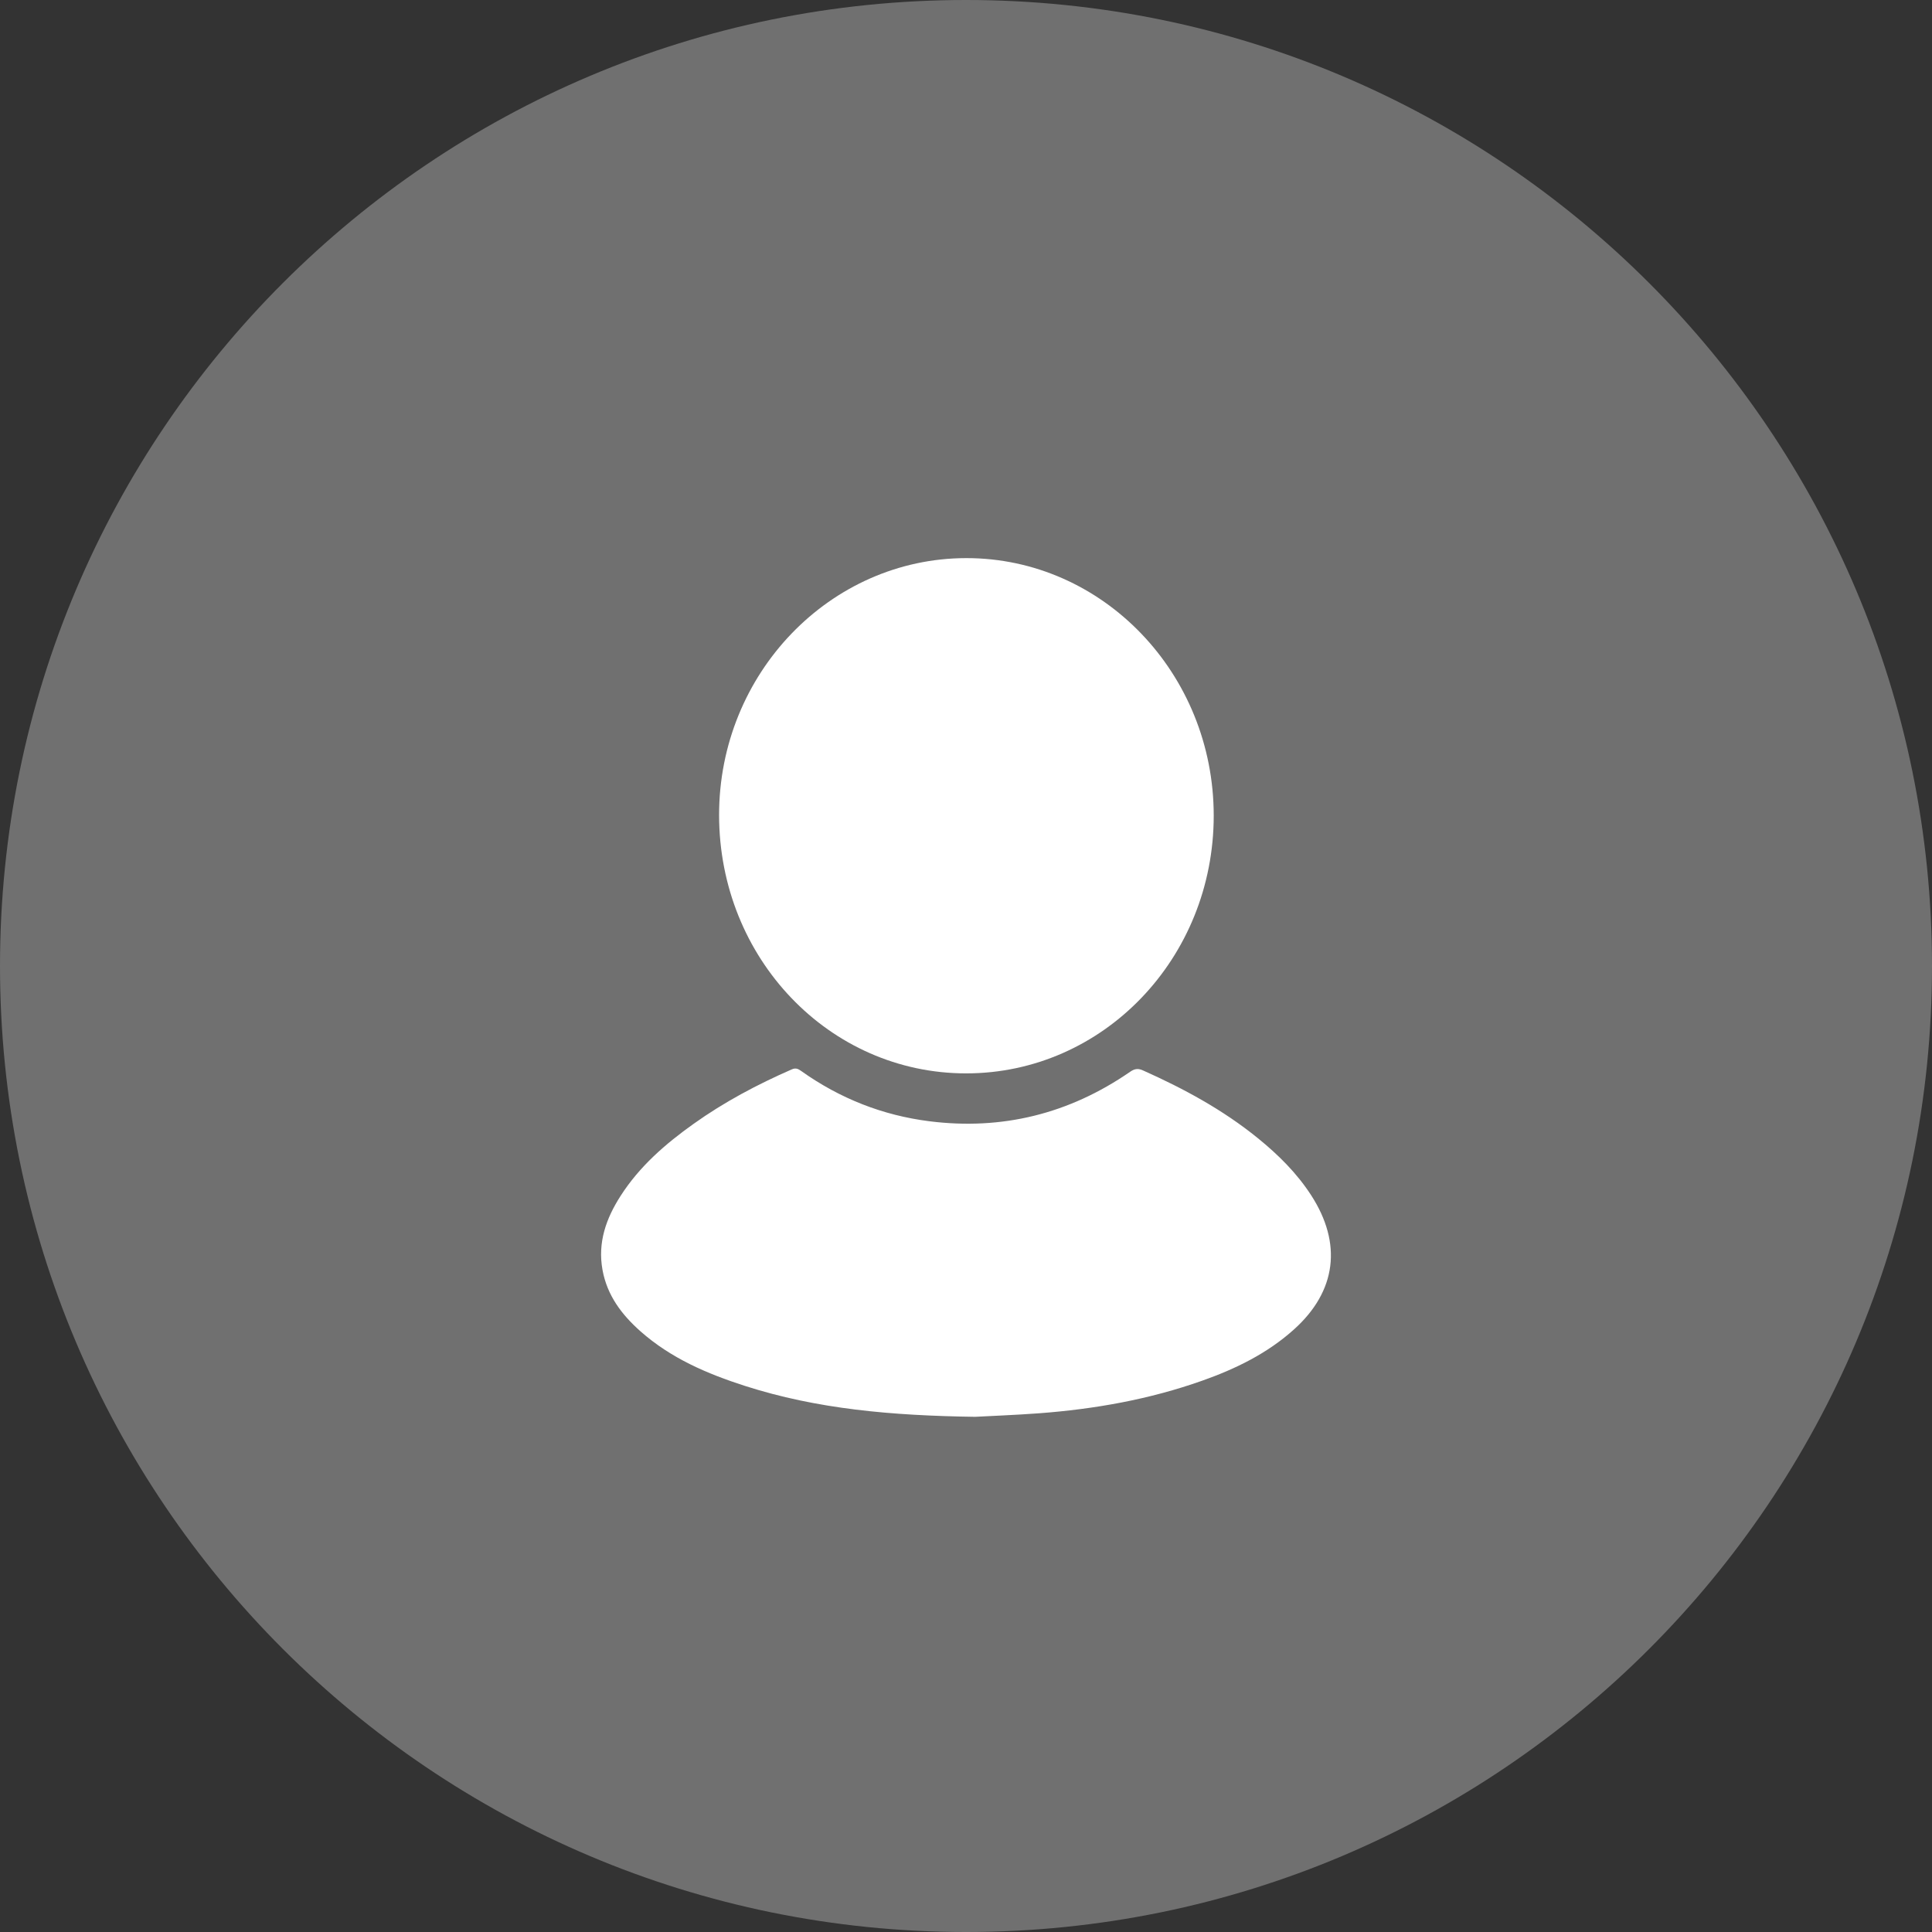 <?xml version="1.0" encoding="UTF-8"?> <svg xmlns="http://www.w3.org/2000/svg" width="50" height="50" viewBox="0 0 50 50" fill="none"><rect x="0" y="0" width="50" height="50" fill="#333333" stroke="none"/> <path opacity="0.3" d="M25 50C38.807 50 50 38.807 50 25C50 11.193 38.807 0 25 0C11.193 0 0 11.193 0 25C0 38.807 11.193 50 25 50Z" fill="white"></path> <g clip-path="url(#clip0_257_30)"> <path d="M25.003 27.779C21.461 27.779 18.612 24.8 18.61 21.095C18.607 17.434 21.481 14.447 25.007 14.444C28.539 14.442 31.41 17.429 31.411 21.108C31.411 24.8 28.55 27.779 25.003 27.779Z" fill="white"></path> <path d="M25.235 36.667C23.066 36.636 21.144 36.466 19.279 35.867C18.303 35.553 17.364 35.153 16.573 34.452C16.095 34.027 15.714 33.532 15.593 32.866C15.463 32.153 15.689 31.53 16.06 30.951C16.552 30.183 17.221 29.605 17.943 29.09C18.743 28.519 19.602 28.064 20.495 27.674C20.601 27.628 20.663 27.667 20.739 27.72C21.742 28.433 22.849 28.866 24.052 29.018C25.931 29.255 27.667 28.829 29.247 27.738C29.364 27.658 29.451 27.644 29.582 27.703C30.634 28.173 31.645 28.719 32.552 29.455C33.076 29.88 33.555 30.352 33.93 30.929C34.742 32.181 34.589 33.415 33.49 34.404C32.795 35.029 31.978 35.426 31.116 35.731C29.744 36.218 28.327 36.468 26.885 36.576C26.259 36.622 25.632 36.645 25.235 36.667Z" fill="white"></path> </g> <defs> <clipPath id="clip0_257_30"> <rect width="18.889" height="22.222" fill="white" transform="translate(15.556 14.444)"></rect> </clipPath> </defs> </svg> 
